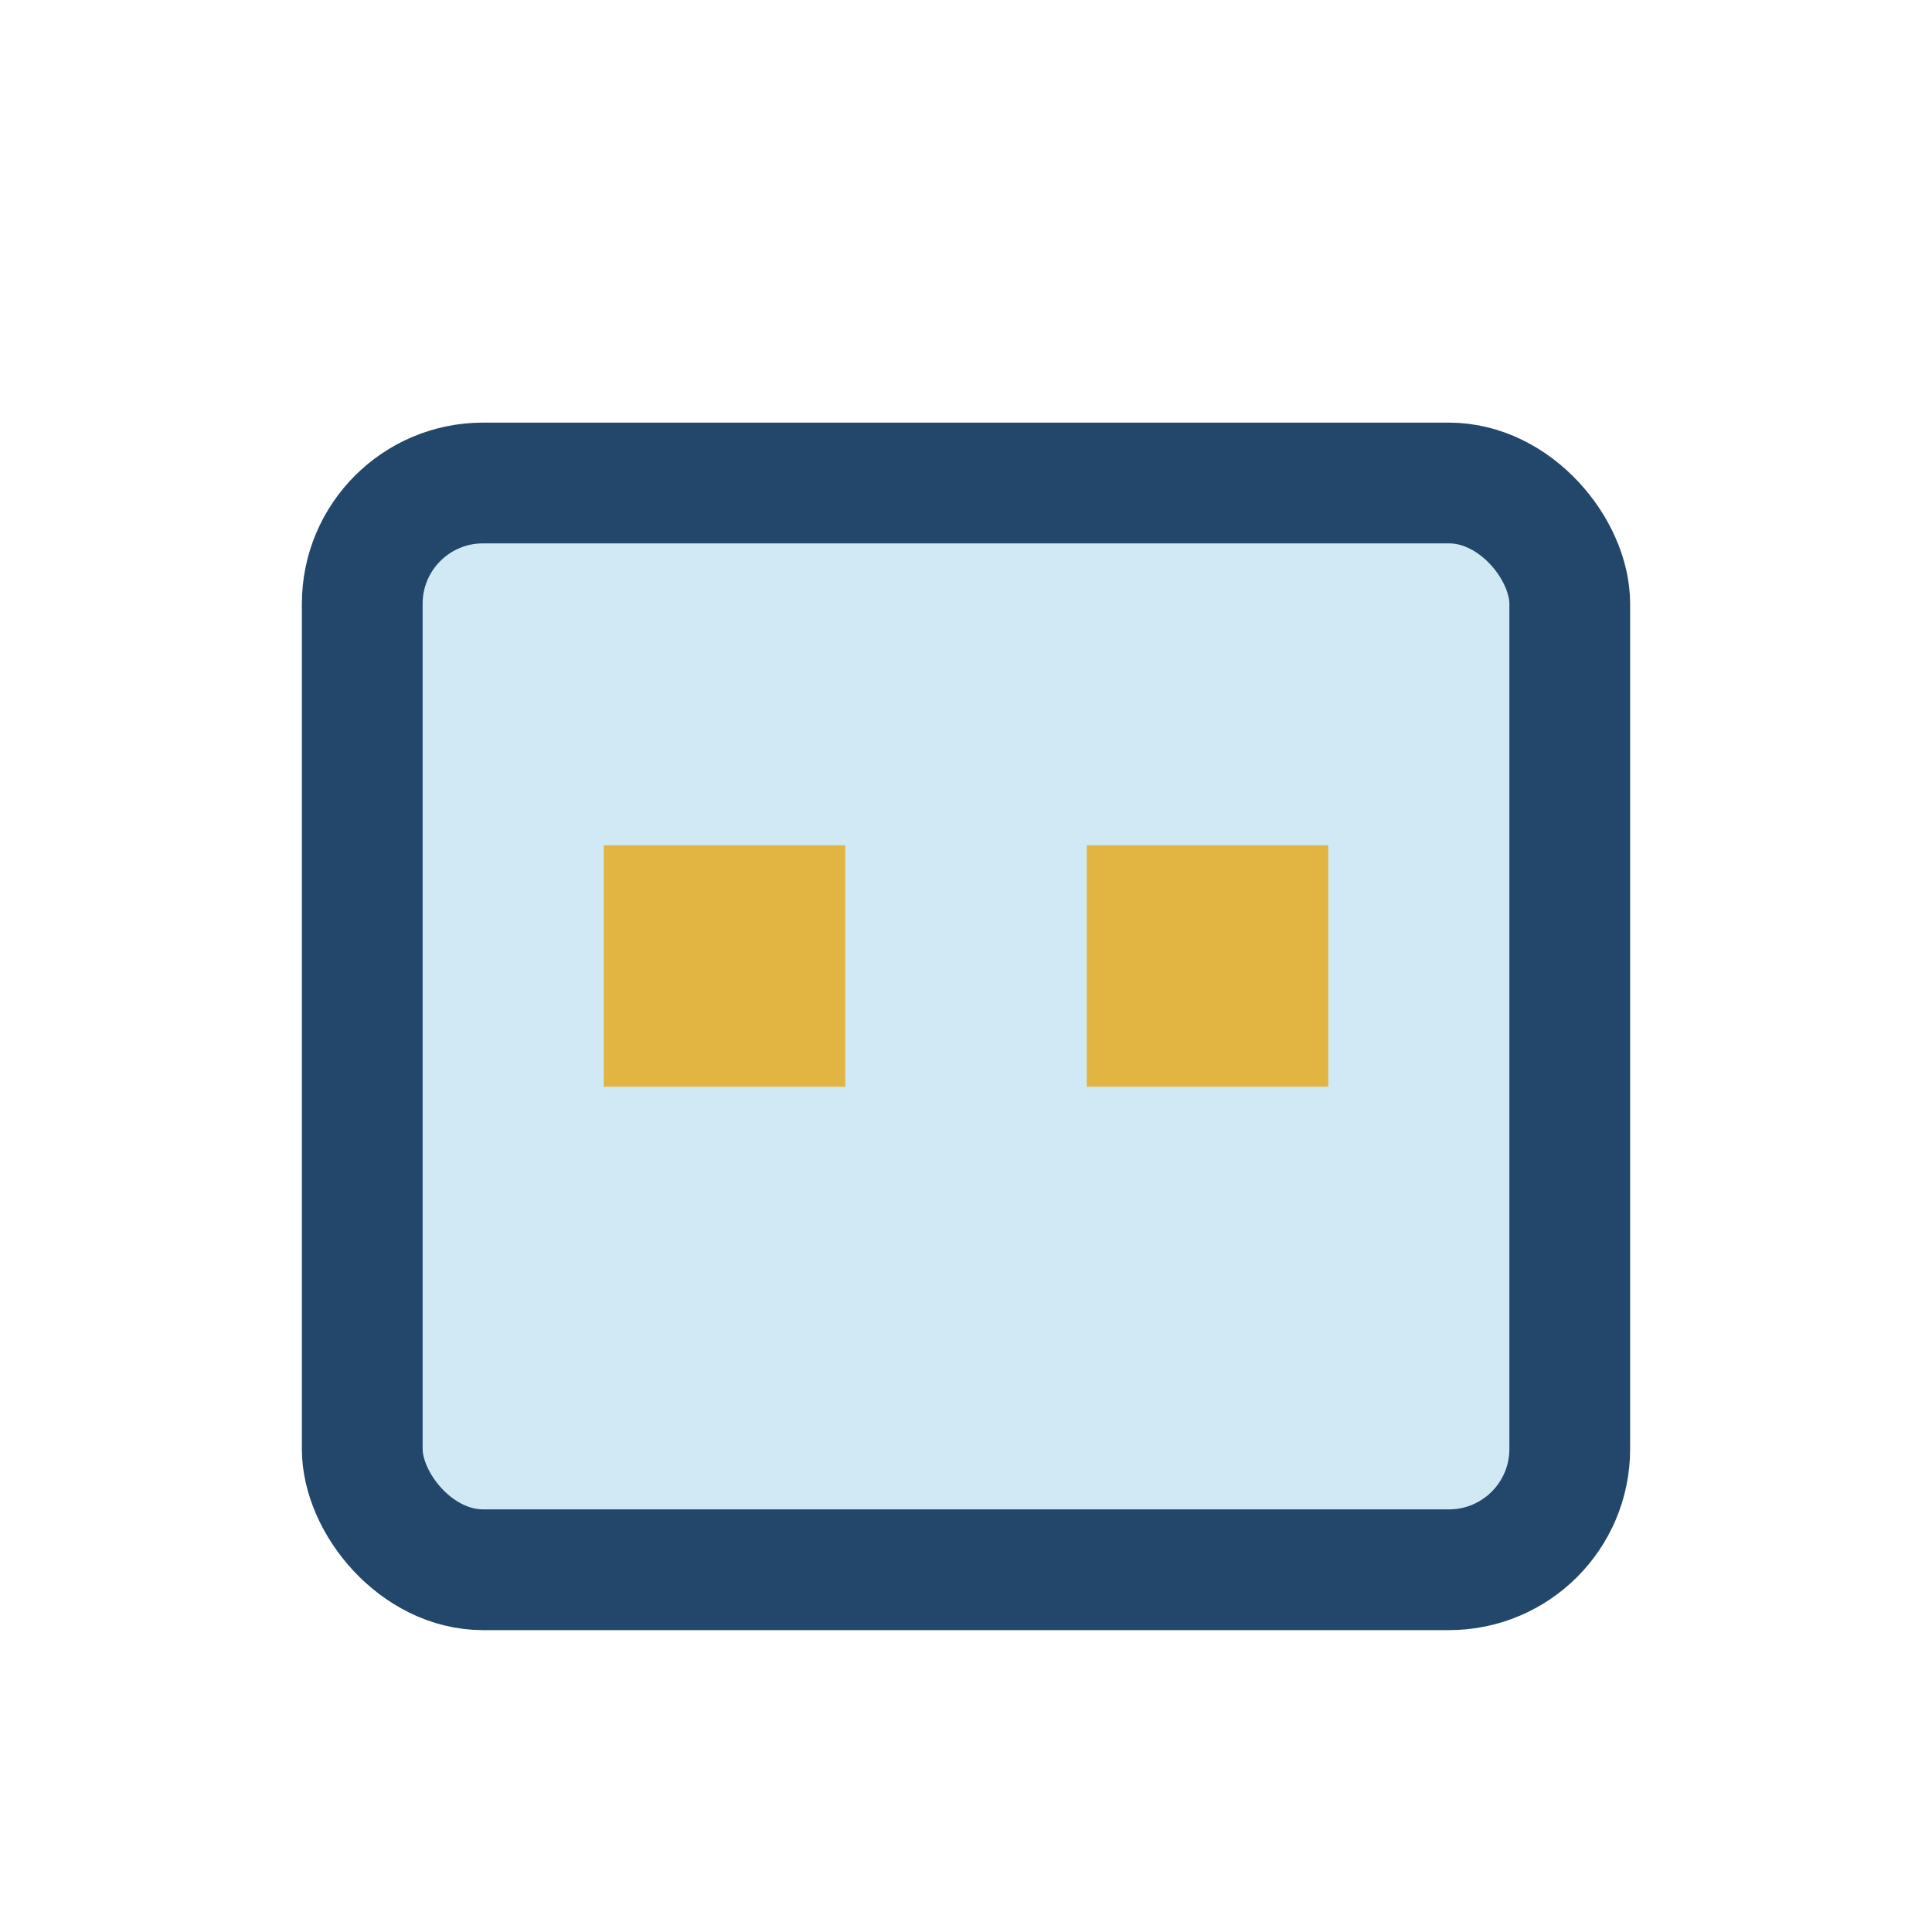 <?xml version="1.0" encoding="UTF-8"?>
<svg xmlns="http://www.w3.org/2000/svg" width="32" height="32" viewBox="0 0 32 32"><rect x="6" y="8" width="20" height="18" rx="2" fill="#D1E8F5" stroke="#23476A" stroke-width="2"/><rect x="10" y="14" width="4" height="4" fill="#E2B441"/><rect x="18" y="14" width="4" height="4" fill="#E2B441"/></svg>